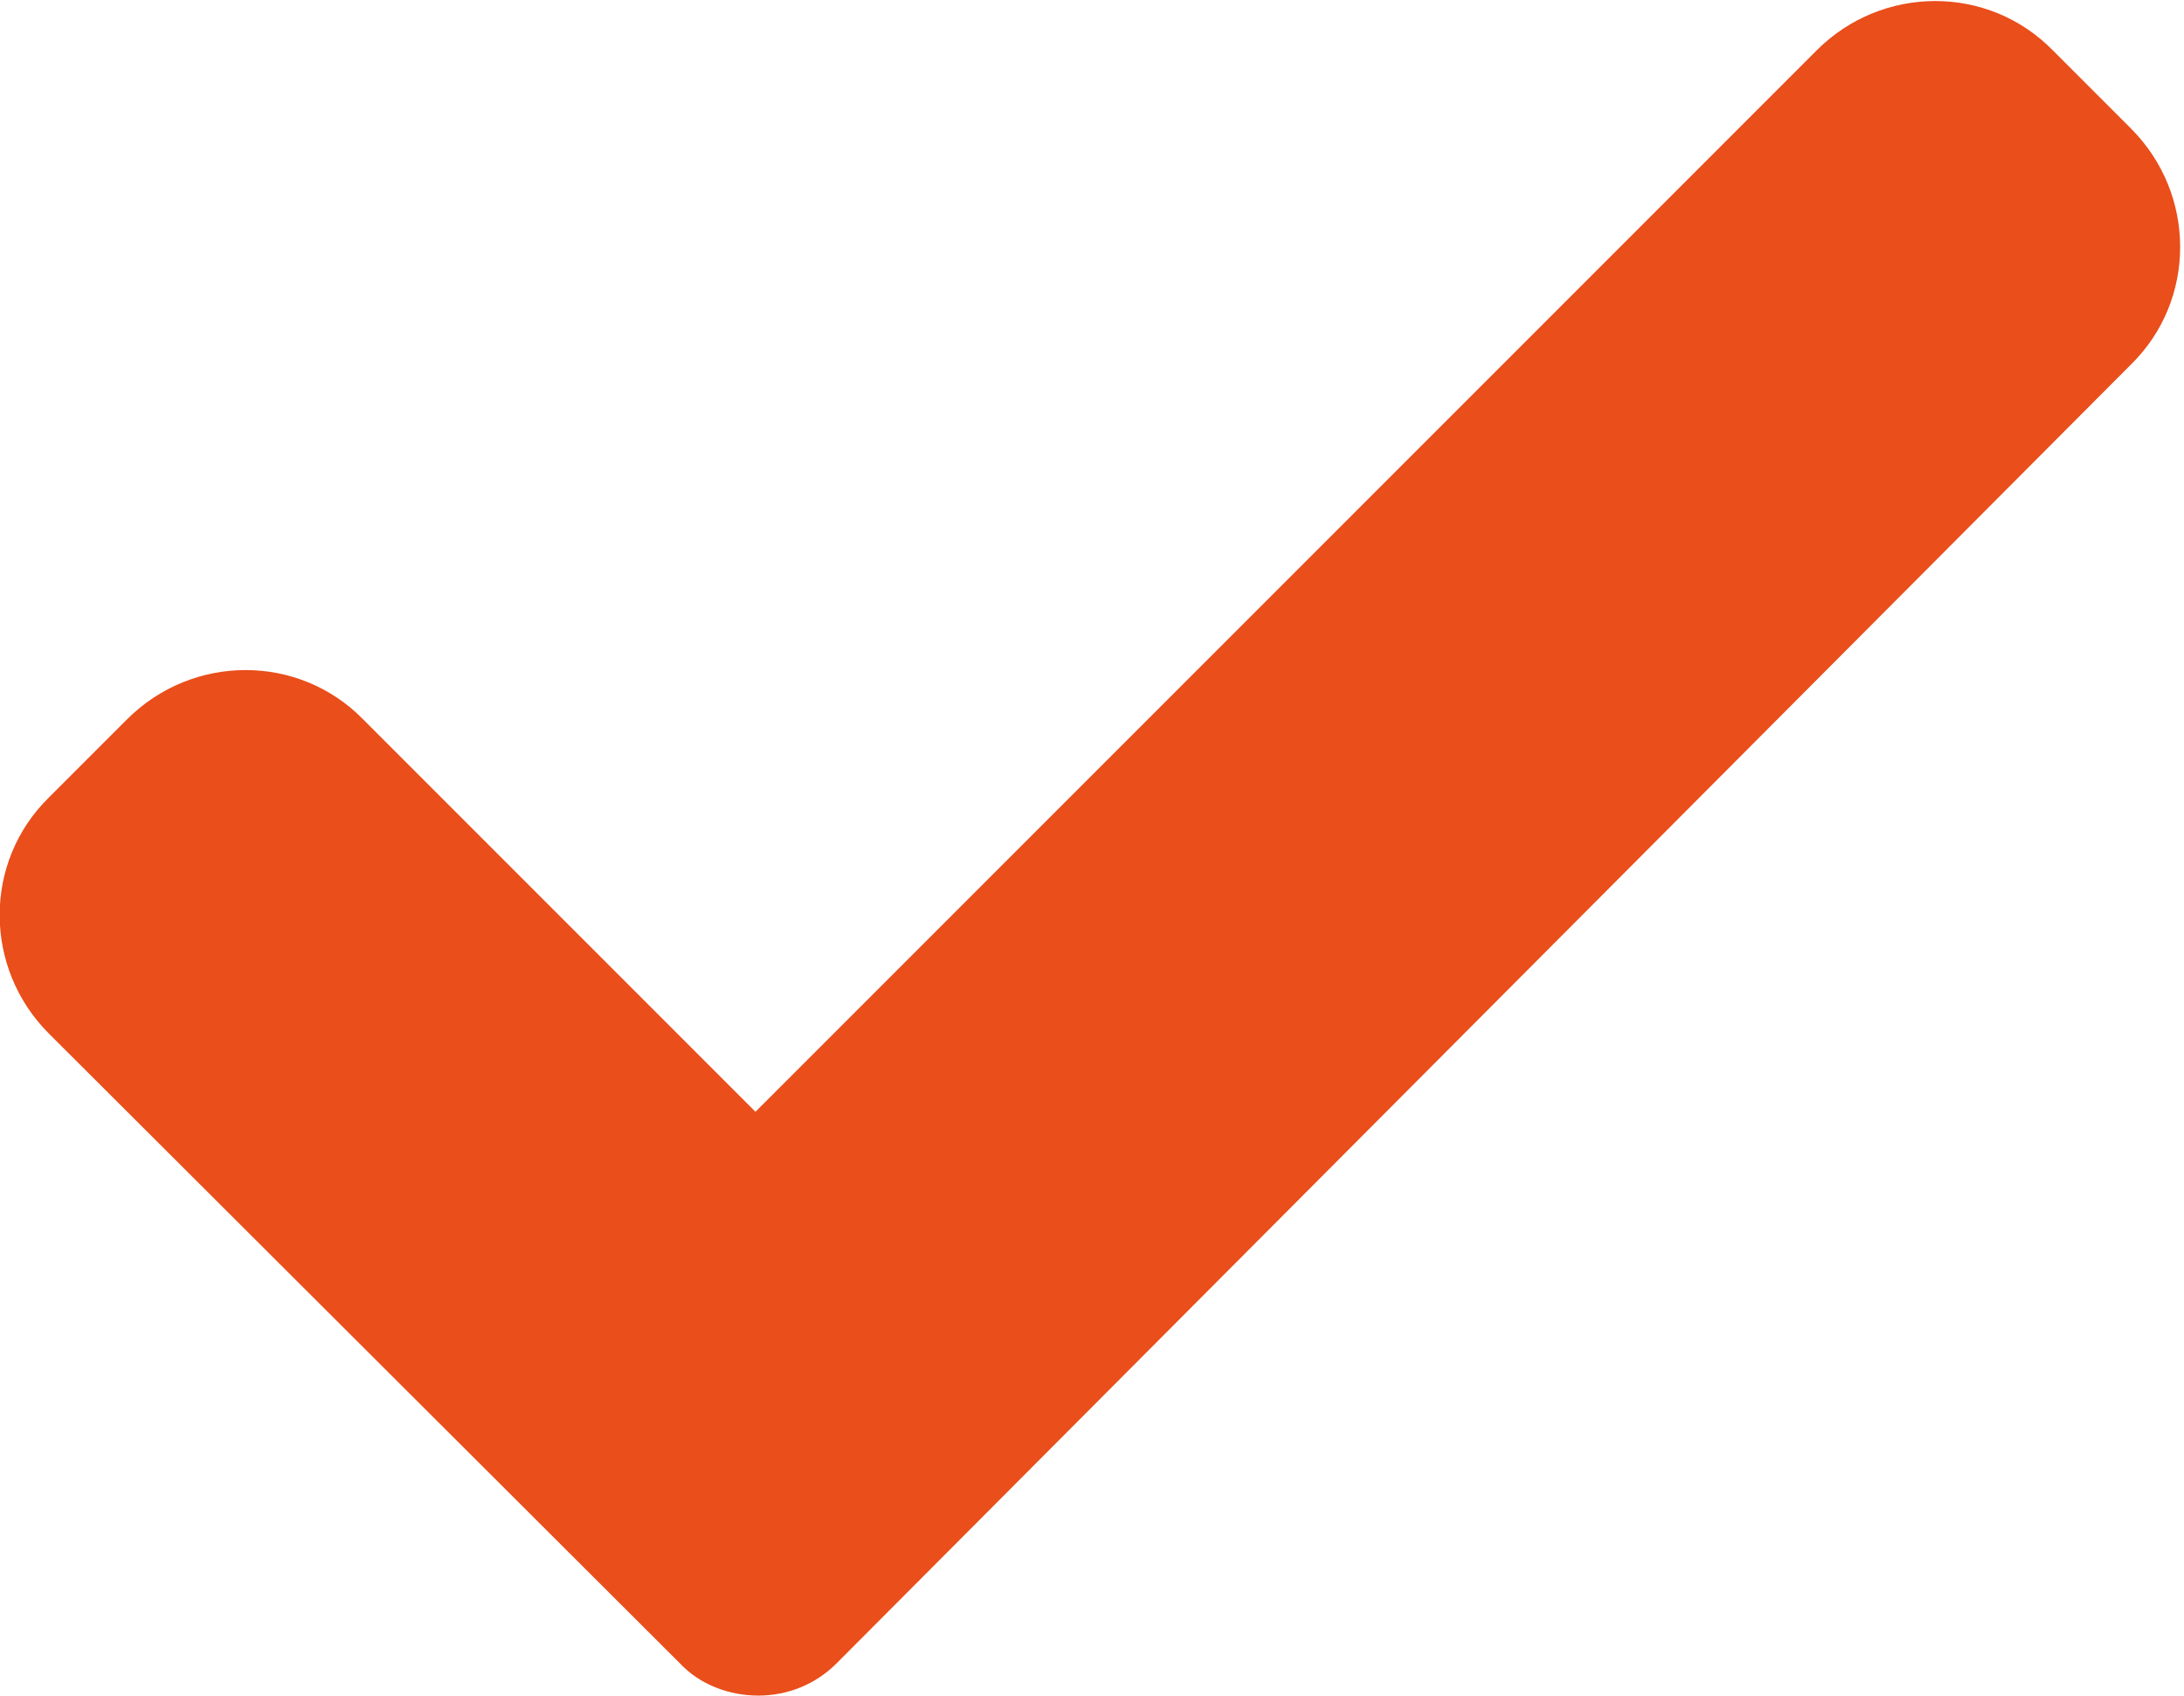 <?xml version="1.0" encoding="utf-8"?>
<!-- Generator: Adobe Illustrator 25.1.0, SVG Export Plug-In . SVG Version: 6.00 Build 0)  -->
<svg version="1.1" id="Livello_1" xmlns="http://www.w3.org/2000/svg" xmlns:xlink="http://www.w3.org/1999/xlink" x="0px" y="0px"
	 viewBox="0 0 156.4 121.4" style="enable-background:new 0 0 156.4 121.4;" xml:space="preserve">
<style type="text/css">
	.st0{fill:#E94E1B;}
</style>
<path class="st0" d="M59.9,119.1c-1.5,1.5-3.5,2.3-5.6,2.3c-2.1,0-4.2-0.8-5.6-2.3L3.5,74c-4.7-4.7-4.7-12.3,0-16.9l5.6-5.6
	c4.7-4.7,12.3-4.7,16.9,0l28.1,28.1l76-76c4.7-4.7,12.3-4.7,16.9,0l5.6,5.6c4.7,4.7,4.7,12.3,0,16.9L59.9,119.1z"/>
</svg>
